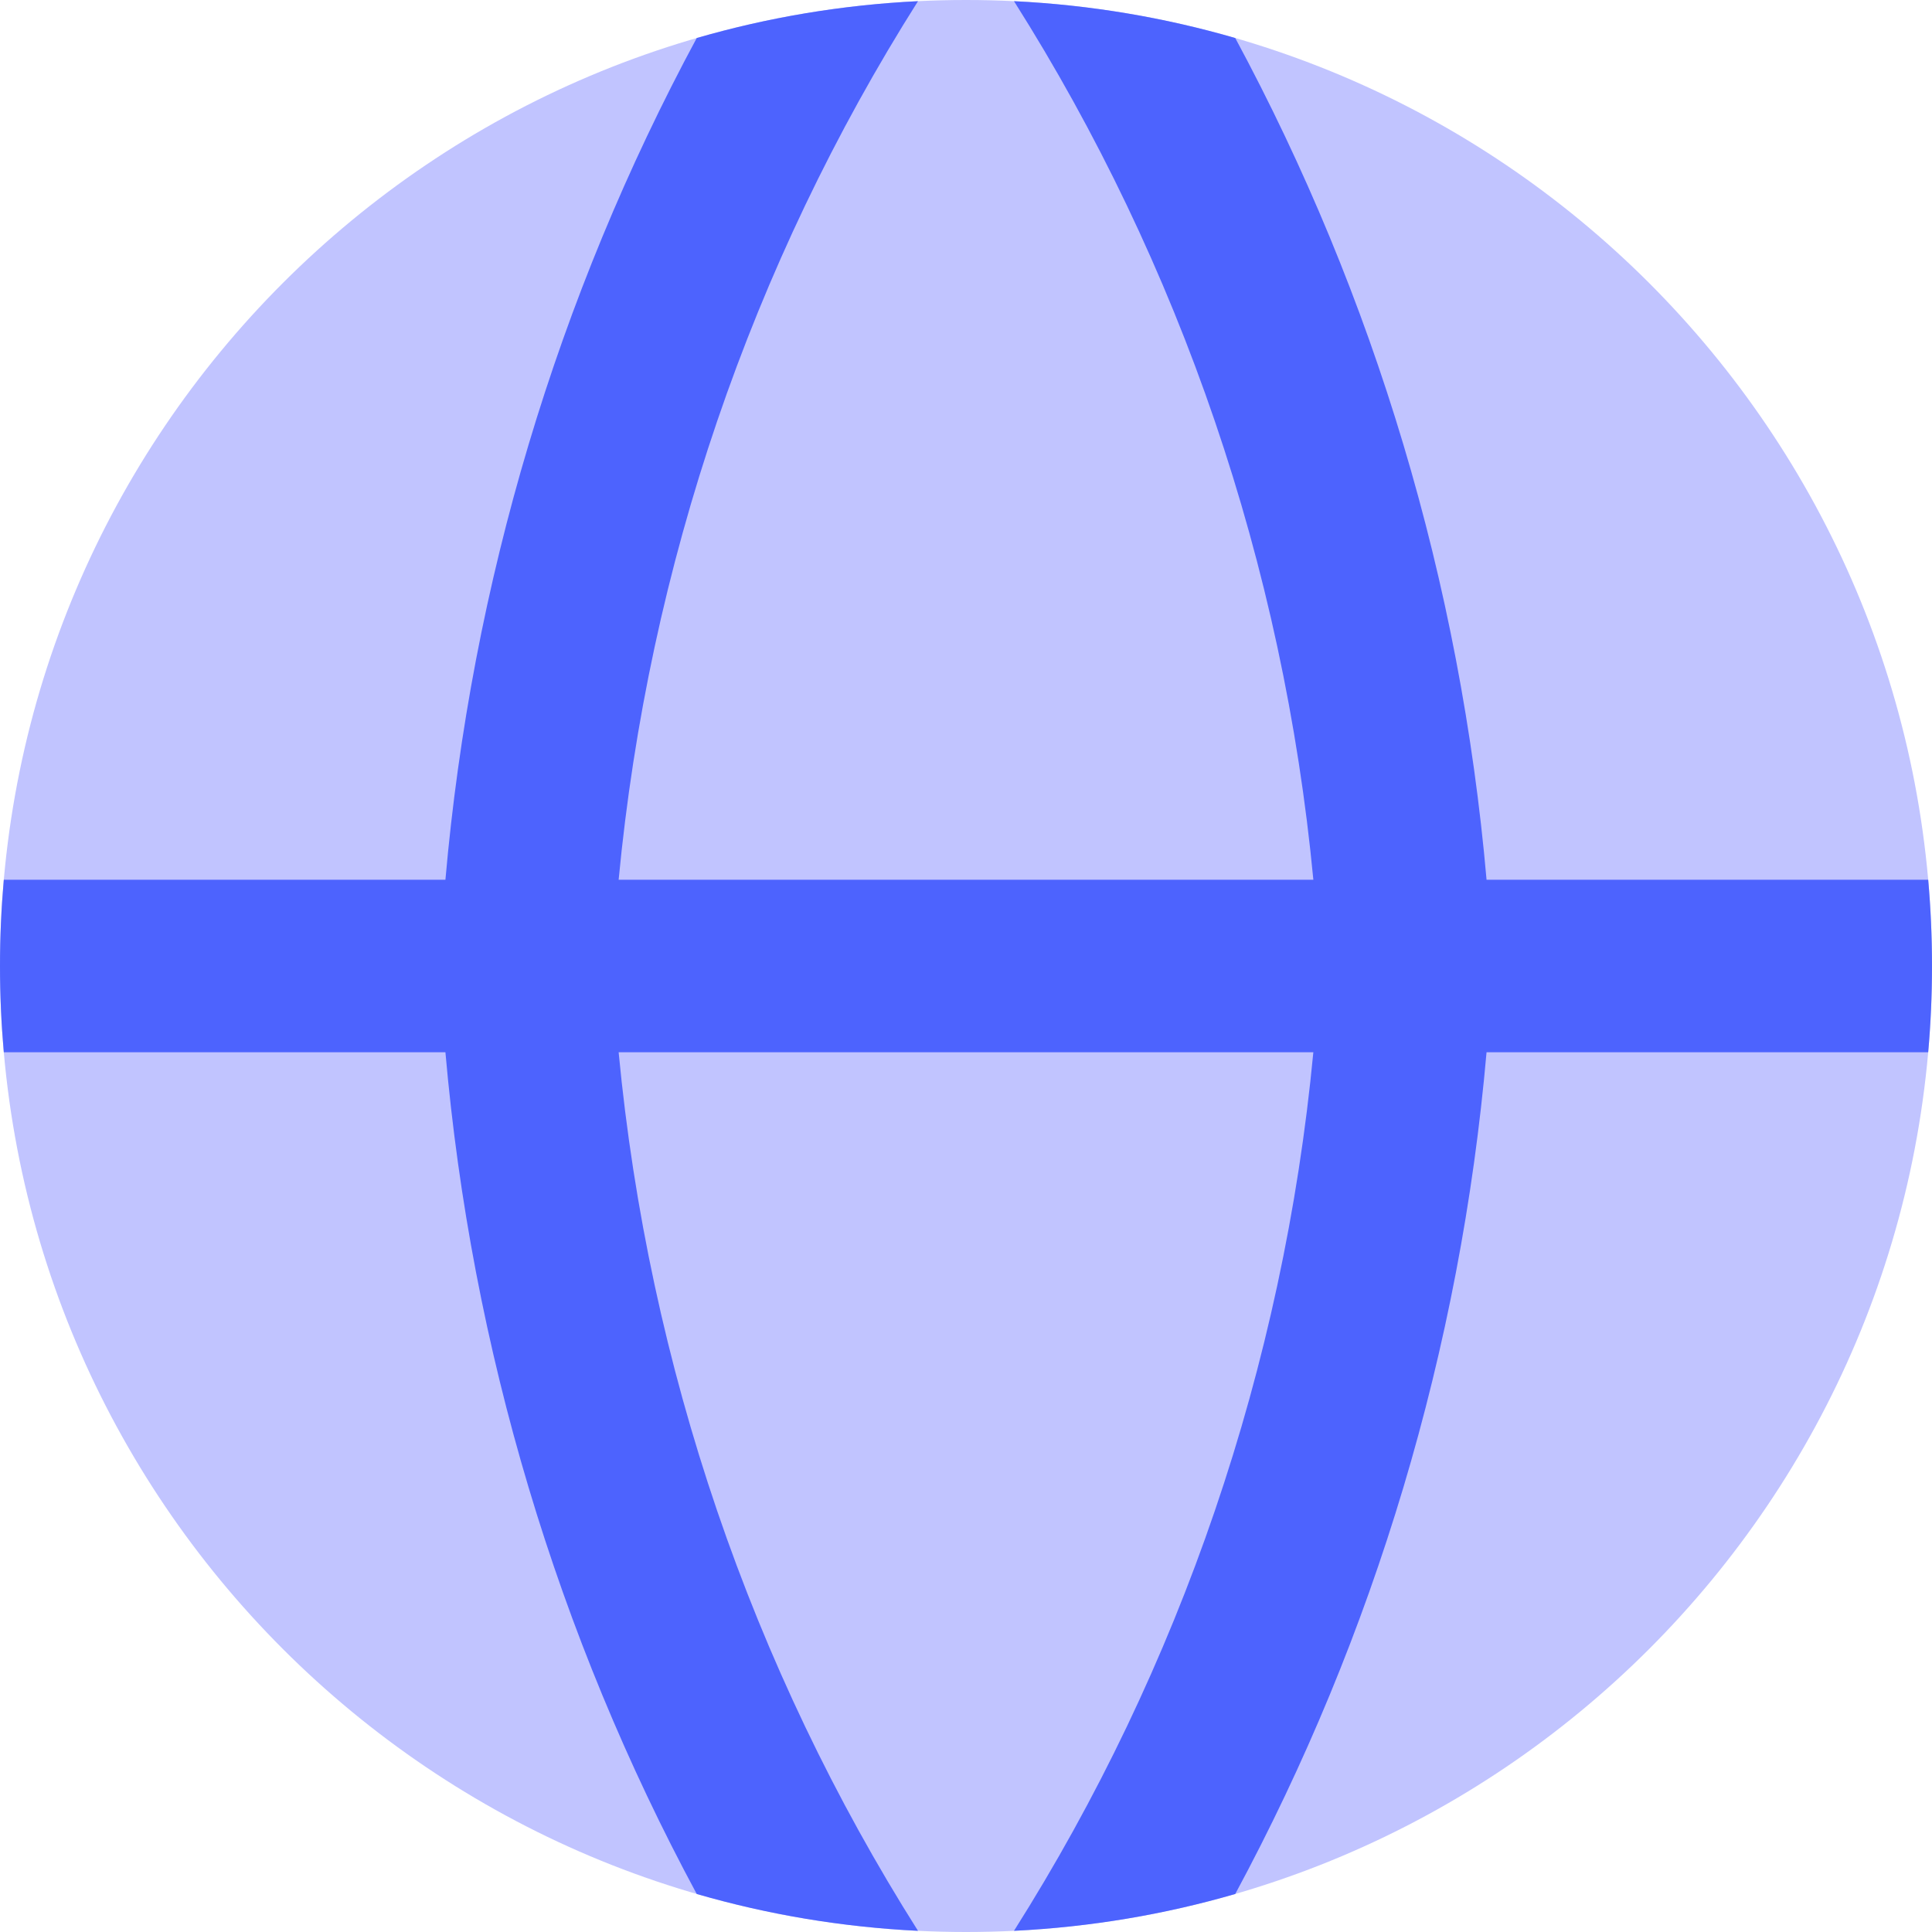 <svg xmlns="http://www.w3.org/2000/svg" fill="none" viewBox="0 0 200 200" id="Web--Streamline-Core" height="200" width="200">
  <desc>
    Web Streamline Icon: https://streamlinehq.com
  </desc>
  <g id="web--server-world-internet-earth-www-globe-worldwide-web-network">
    <path id="Union" fill="#c1c4ff" fill-rule="evenodd" d="M100 0C44.772 0 0 44.772 0 100c0 55.229 44.772 100 100 100 55.229 0 100 -44.771 100 -100 0 -55.228 -44.771 -100 -100 -100Z" clip-rule="evenodd" stroke-width="14.286"></path>
    <path id="Intersect" fill="#4d63fe" fill-rule="evenodd" d="M127.873 3.936C120.55 1.815 112.88 0.508 104.968 0.121 122.197 27.349 132.861 58.545 135.958 91.071H64.042c3.096 -32.526 13.761 -63.722 30.99 -90.95C87.12 0.508 79.45 1.815 72.126 3.936 57.701 30.703 48.801 60.375 46.11 91.071H0.393C0.133 94.013 0 96.991 0 100s0.133 5.987 0.393 8.929H46.11c2.69 30.696 11.591 60.369 26.016 87.136 7.324 2.121 14.994 3.427 22.905 3.814 -17.229 -27.229 -27.893 -58.424 -30.99 -90.95h71.916c-3.096 32.526 -13.761 63.721 -30.99 90.95 7.912 -0.387 15.582 -1.693 22.905 -3.814 14.425 -26.767 23.325 -56.439 26.015 -87.136h45.719C199.867 105.987 200 103.009 200 100s-0.133 -5.987 -0.393 -8.929h-45.719c-2.69 -30.696 -11.59 -60.368 -26.015 -87.135Z" clip-rule="evenodd" stroke-width="14.286"></path>
  </g>
</svg>